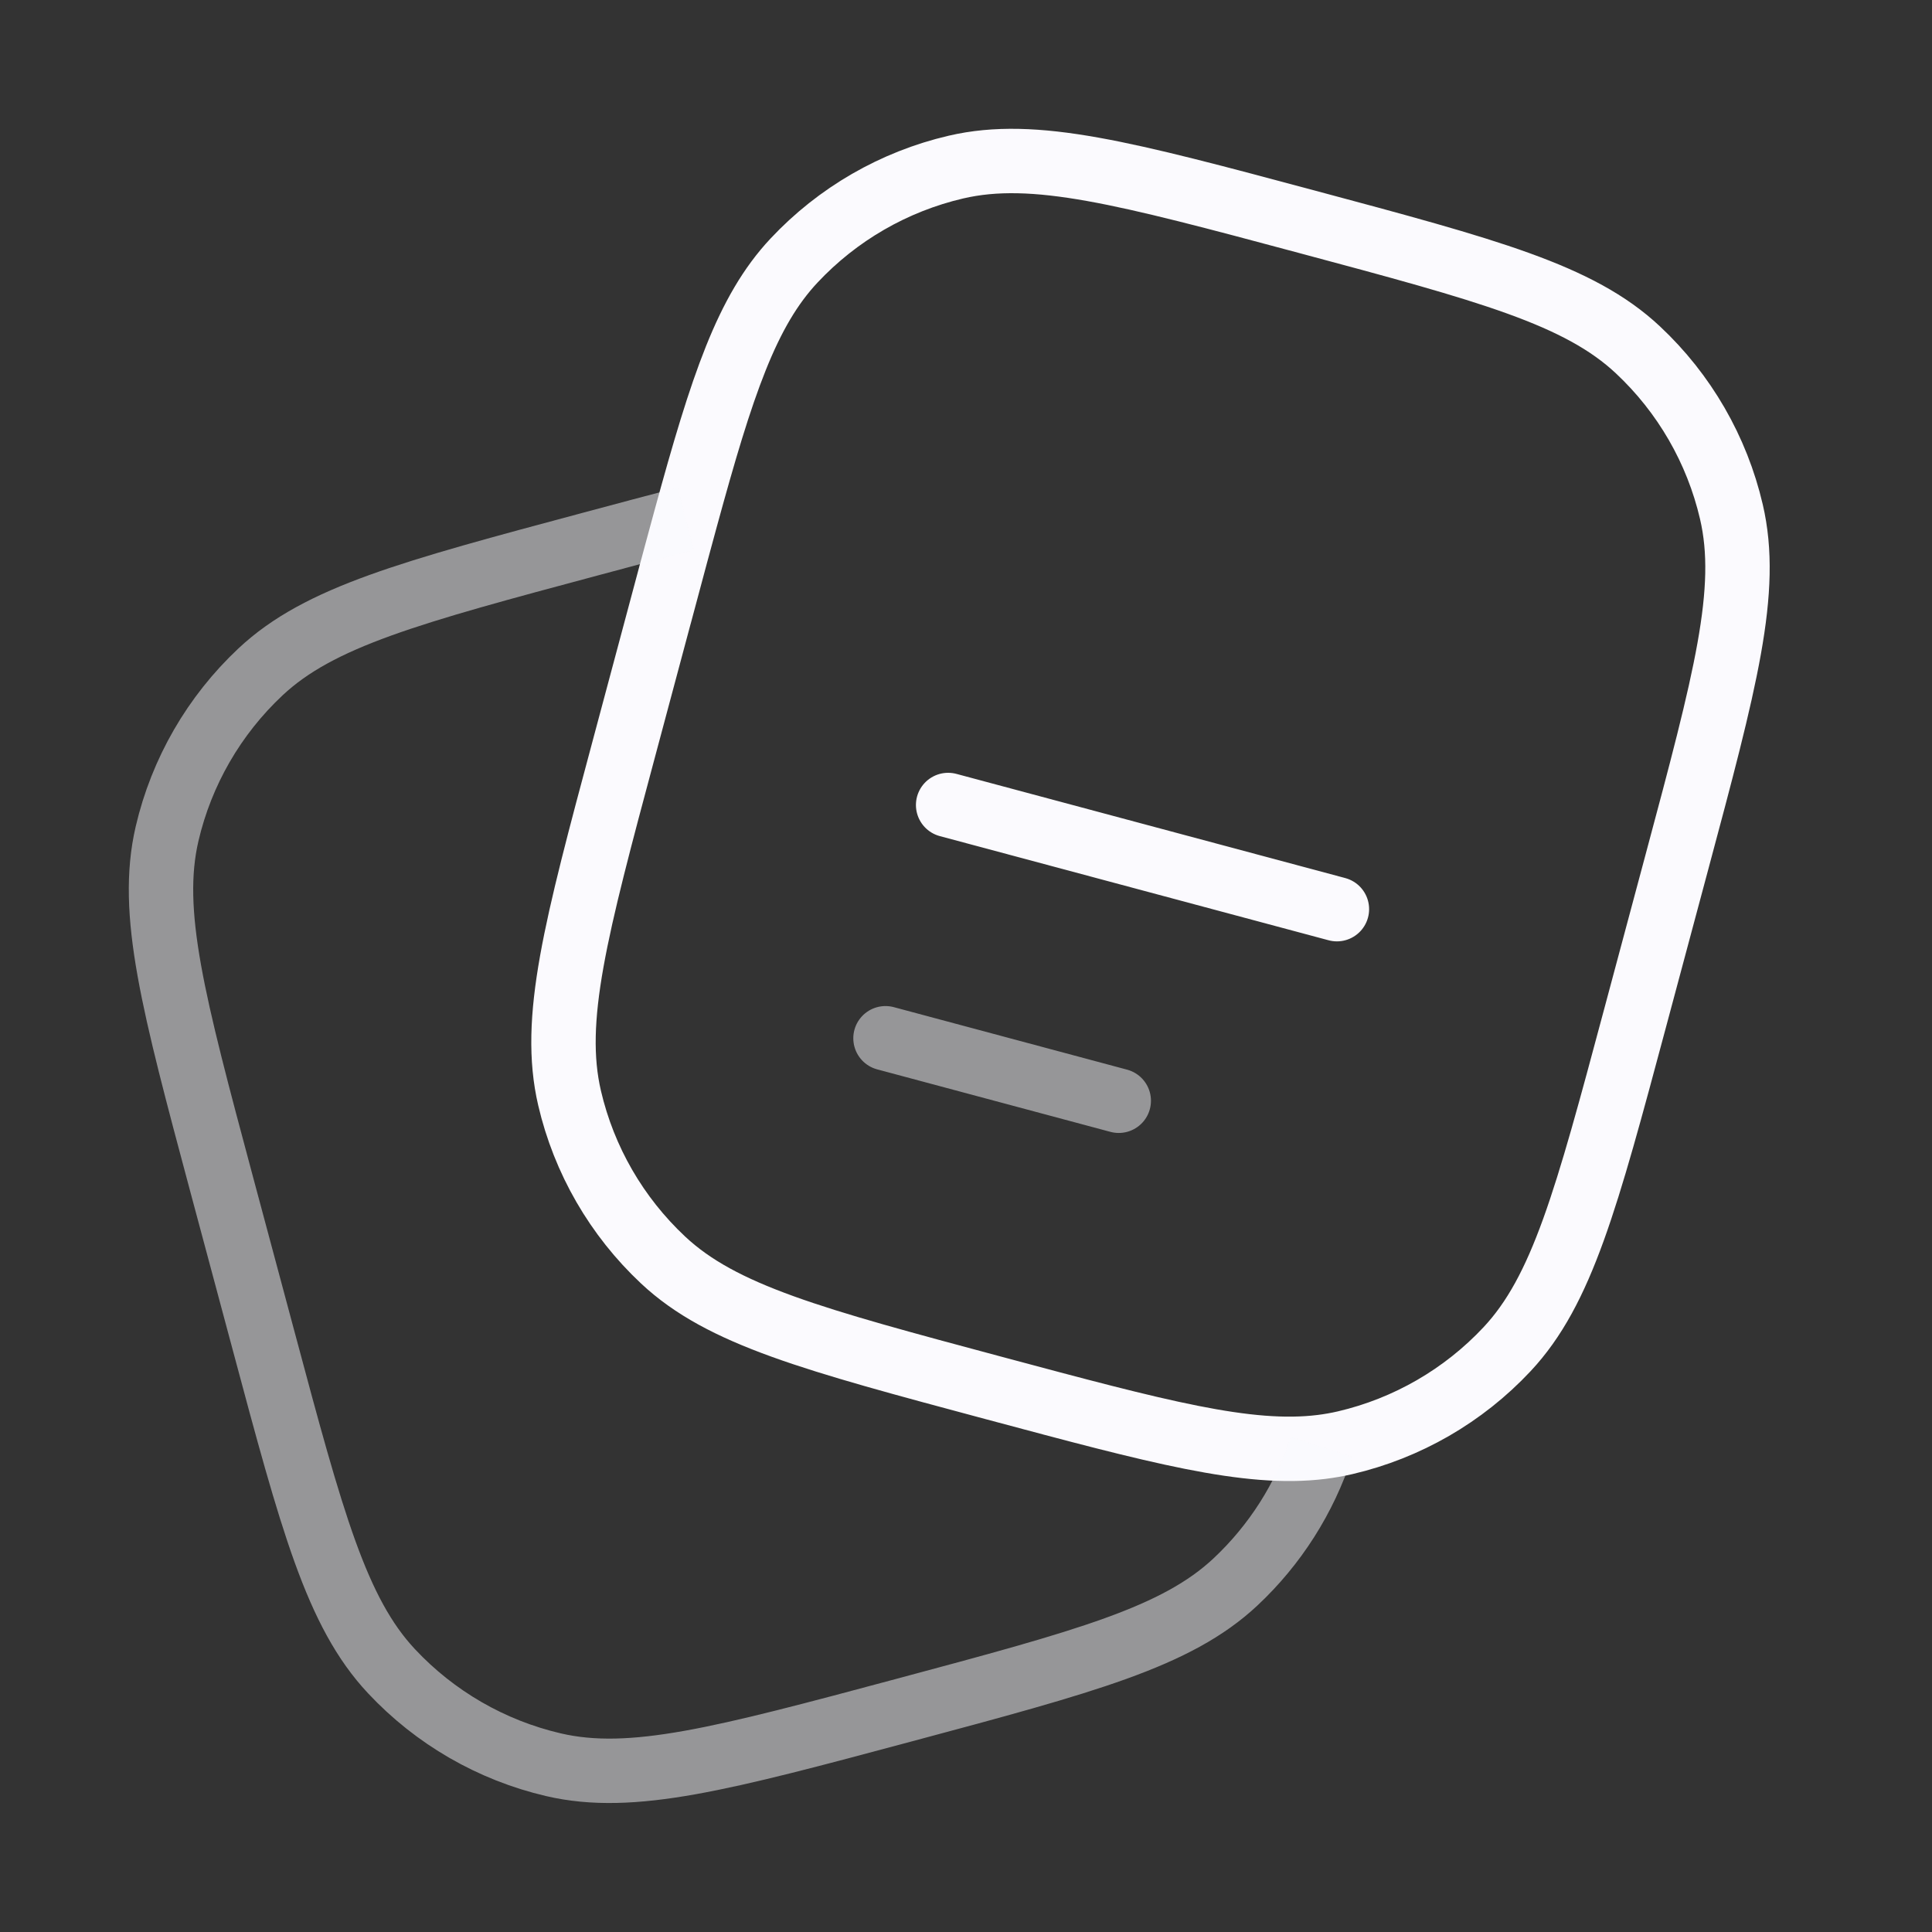 <svg width="60" height="60" viewBox="0 0 60 60" fill="none" xmlns="http://www.w3.org/2000/svg">
<rect x="0" y="0" width="60" height="60" fill="#333333" stroke="none"/>
<path d="M50.779 31.618L52.073 26.789C53.584 21.151 54.339 18.332 53.77 15.893C53.321 13.966 52.311 12.217 50.867 10.865C49.039 9.152 46.22 8.397 40.583 6.886C34.945 5.376 32.126 4.621 29.687 5.189C27.761 5.638 26.011 6.649 24.659 8.092C23.193 9.657 22.428 11.949 21.291 16.114C21.099 16.814 20.898 17.566 20.681 18.377L20.68 18.377L19.387 23.207C17.876 28.844 17.12 31.663 17.689 34.103C18.138 36.029 19.149 37.778 20.592 39.13C22.42 40.843 25.239 41.598 30.877 43.109L30.877 43.109L30.877 43.109C35.958 44.47 38.75 45.218 41.038 44.936C41.288 44.905 41.532 44.862 41.773 44.806C43.699 44.357 45.449 43.346 46.801 41.903C48.513 40.075 49.268 37.256 50.779 31.618Z" stroke="#FBFAFE" stroke-width="2"/>
<path opacity="0.5" d="M41.038 44.935C40.516 46.532 39.6 47.975 38.367 49.13C36.539 50.842 33.72 51.597 28.083 53.108C22.445 54.618 19.626 55.374 17.187 54.805C15.261 54.356 13.511 53.346 12.159 51.902C10.447 50.074 9.691 47.255 8.181 41.617L6.886 36.788C5.376 31.15 4.621 28.331 5.189 25.892C5.638 23.966 6.649 22.216 8.092 20.864C9.92 19.152 12.739 18.396 18.377 16.886C19.444 16.6 20.409 16.341 21.291 16.113" stroke="#FBFAFE" stroke-width="2"/>
<path d="M29.445 25L41.519 28.235" stroke="#FBFAFE" stroke-width="2" stroke-linecap="round"/>
<path opacity="0.5" d="M27.5 32.244L34.744 34.185" stroke="#FBFAFE" stroke-width="2" stroke-linecap="round"/>
</svg>
